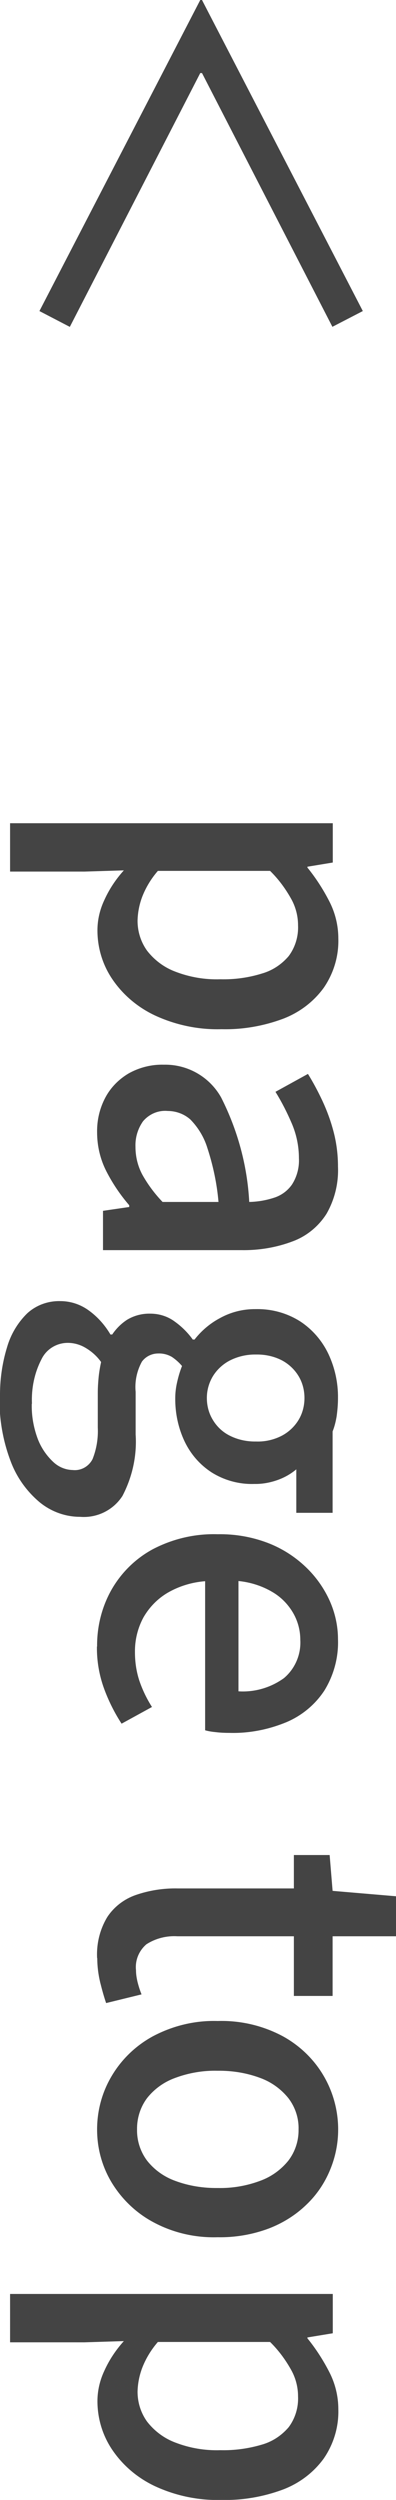 <?xml version="1.0" encoding="UTF-8"?>
<svg id="_レイヤー_2" data-name="レイヤー 2" xmlns="http://www.w3.org/2000/svg" viewBox="0 0 22.8 143.7">
  <defs>
    <style>
      .cls-1 {
        fill: #444;
      }
    </style>
  </defs>
  <g id="_レイヤー_1-2" data-name="レイヤー 1">
    <path id="_パス_31-2" data-name="パス 31-2" class="cls-1" d="M19.14,18.79l-7.51-14.59h-.1l-7.51,14.59-1.75-.91L11.53,0h.1l9.26,17.88-1.76.91ZM.58,47.32h18.58v2.26l-1.46.24v.05c.48.59.9,1.24,1.25,1.92.35.67.53,1.41.53,2.16.03,1.01-.27,2-.84,2.83-.59.81-1.4,1.42-2.34,1.78-1.13.42-2.33.63-3.54.6-1.33.04-2.66-.24-3.86-.8-.99-.47-1.84-1.19-2.45-2.1-.55-.82-.84-1.79-.84-2.78,0-.61.14-1.2.4-1.75.28-.62.66-1.19,1.12-1.7l-2.26.07H.58v-2.77ZM7.92,52.93c0,.62.19,1.22.55,1.72.42.54.98.96,1.62,1.2.83.32,1.71.47,2.6.44.81.02,1.62-.09,2.39-.33.6-.17,1.13-.52,1.54-1,.38-.51.57-1.14.54-1.78,0-.53-.14-1.06-.4-1.52-.33-.59-.73-1.13-1.21-1.6h-6.46c-.39.45-.7.96-.91,1.51-.16.43-.25.89-.26,1.36ZM5.59,65.08c-.01-.7.15-1.38.48-2,.31-.58.78-1.05,1.34-1.38.61-.34,1.31-.52,2.02-.5,1.36-.03,2.63.69,3.3,1.88.95,1.87,1.51,3.92,1.62,6.01.48-.01.96-.09,1.42-.24.42-.13.79-.4,1.04-.76.29-.45.43-.99.4-1.52,0-.68-.14-1.36-.41-1.99-.27-.63-.58-1.24-.94-1.82l1.87-1.03c.31.5.58,1.01.83,1.54.27.58.49,1.18.65,1.8.17.65.25,1.32.25,1.99.04.95-.19,1.89-.66,2.71-.45.71-1.12,1.27-1.91,1.57-.96.37-1.99.54-3.02.52h-7.94v-2.26l1.51-.22v-.1c-.51-.59-.95-1.24-1.31-1.94-.36-.7-.54-1.47-.54-2.26ZM7.8,65.92c0,.56.13,1.11.4,1.61.32.57.71,1.09,1.16,1.56h3.22c-.09-1.05-.31-2.09-.64-3.1-.19-.62-.53-1.18-.98-1.64-.36-.32-.83-.49-1.31-.49-.54-.05-1.07.18-1.42.6-.3.43-.45.94-.43,1.46ZM0,80.29c-.01-.96.12-1.91.4-2.83.21-.74.61-1.42,1.16-1.96.52-.48,1.21-.73,1.92-.71.57,0,1.12.18,1.58.5.53.37.97.86,1.3,1.42h.1c.23-.34.52-.63.86-.85.4-.24.86-.36,1.33-.35.52,0,1.02.16,1.43.47.39.28.74.63,1.02,1.02h.1c.39-.5.88-.92,1.44-1.22.64-.36,1.36-.54,2.09-.53.9-.02,1.79.22,2.56.71.7.46,1.26,1.11,1.62,1.87.37.79.56,1.65.55,2.53,0,.36-.03.71-.08,1.07-.05.29-.12.58-.23.85v4.68h-2.09v-2.5c-.31.26-.66.46-1.04.6-.44.16-.9.25-1.37.24-.87.03-1.72-.2-2.46-.66-.68-.44-1.21-1.05-1.56-1.78-.37-.78-.55-1.64-.54-2.5,0-.31.04-.62.11-.92.07-.31.16-.62.28-.92-.17-.2-.36-.37-.58-.52-.24-.14-.51-.21-.79-.2-.37,0-.72.17-.94.47-.29.53-.42,1.14-.36,1.74v2.45c.08,1.22-.19,2.44-.76,3.53-.53.82-1.47,1.28-2.44,1.2-.85,0-1.67-.3-2.33-.84-.76-.64-1.34-1.46-1.68-2.39-.44-1.17-.65-2.41-.63-3.66ZM11.91,80.36c0,.44.11.87.34,1.25.23.39.57.71.97.91.47.24,1,.35,1.52.34.52.02,1.04-.1,1.5-.34.39-.21.72-.52.95-.9.23-.38.34-.82.34-1.26,0-.44-.11-.88-.34-1.26-.23-.38-.56-.69-.95-.9-.46-.24-.98-.35-1.5-.34-.53-.01-1.05.11-1.52.35-.4.21-.74.53-.97.91-.22.37-.34.8-.34,1.23ZM1.83,80.68c-.02.69.1,1.37.34,2.02.19.5.49.95.88,1.32.31.3.71.47,1.14.48.47.05.92-.2,1.14-.63.23-.58.33-1.2.3-1.82v-1.99c0-.3.02-.61.05-.91.03-.29.08-.58.14-.86-.25-.35-.57-.63-.94-.84-.3-.17-.64-.26-.98-.26-.64,0-1.23.36-1.51.94-.41.79-.59,1.68-.55,2.57ZM5.59,94.64c-.01-1.14.27-2.27.83-3.26.56-.98,1.38-1.79,2.38-2.33,1.15-.6,2.43-.9,3.73-.86.99-.02,1.97.15,2.89.5.81.31,1.55.78,2.18,1.38.58.55,1.05,1.21,1.38,1.94.31.69.48,1.45.48,2.21.04,1.04-.24,2.07-.78,2.95-.53.81-1.29,1.44-2.18,1.82-1.04.43-2.15.65-3.27.62-.27,0-.53-.01-.78-.04-.21-.02-.43-.05-.64-.11v-8.57c-.76.06-1.49.28-2.15.66-.58.34-1.06.83-1.4,1.42-.33.61-.5,1.3-.49,2,0,.56.08,1.12.26,1.66.18.52.42,1.02.72,1.49l-1.75.96c-.41-.63-.75-1.31-1.01-2.02-.28-.77-.42-1.59-.41-2.41ZM13.73,90.88v6.34c.93.06,1.86-.21,2.62-.76.64-.54.99-1.36.94-2.2,0-.54-.14-1.07-.41-1.54-.29-.5-.7-.92-1.2-1.21-.59-.35-1.26-.56-1.94-.63ZM5.59,112.55c-.04-.83.16-1.65.59-2.36.39-.59.97-1.03,1.63-1.26.78-.27,1.61-.4,2.44-.38h6.67v-1.92h2.06l.17,2.06,3.65.31v2.3h-3.65v3.43h-2.23v-3.43h-6.7c-.63-.04-1.26.12-1.79.46-.43.37-.66.92-.6,1.49,0,.24.04.48.1.72.06.23.13.45.22.67l-2.04.5c-.12-.35-.23-.74-.34-1.18-.11-.46-.17-.93-.17-1.4ZM5.59,122.41c0-1.08.28-2.13.83-3.06.57-.97,1.39-1.76,2.38-2.3,1.15-.61,2.43-.92,3.73-.88,1.31-.04,2.6.26,3.76.88.98.54,1.8,1.33,2.36,2.3.54.93.82,1.99.82,3.06,0,.8-.16,1.59-.47,2.33-.31.75-.77,1.43-1.36,1.99-.62.6-1.36,1.06-2.17,1.37-.94.35-1.94.52-2.94.5-1.3.04-2.59-.26-3.73-.88-.98-.53-1.8-1.32-2.38-2.28-.55-.92-.83-1.96-.83-3.03ZM7.89,122.41c-.01.64.19,1.27.58,1.79.42.53.98.93,1.62,1.16.78.29,1.61.42,2.44.41.83.02,1.66-.12,2.44-.41.64-.23,1.2-.63,1.63-1.16.39-.51.6-1.14.59-1.79.02-.65-.19-1.29-.59-1.81-.43-.53-.99-.93-1.63-1.16-.78-.29-1.61-.42-2.44-.41-.83-.02-1.66.12-2.44.41-.64.23-1.2.63-1.62,1.16-.39.52-.59,1.16-.58,1.81h0ZM.58,131.86h18.58v2.26l-1.46.24v.05c.48.59.9,1.24,1.25,1.92.35.67.53,1.41.53,2.16.03,1.01-.27,2-.84,2.83-.59.81-1.4,1.42-2.34,1.78-1.13.42-2.33.63-3.54.6-1.33.04-2.66-.24-3.86-.8-.99-.47-1.84-1.19-2.45-2.1-.55-.82-.84-1.79-.84-2.78,0-.6.14-1.2.4-1.75.28-.62.66-1.19,1.12-1.7l-2.26.07H.58v-2.77ZM7.92,137.48c0,.62.19,1.22.55,1.72.42.54.98.96,1.62,1.2.83.32,1.71.47,2.6.44.81.02,1.61-.09,2.39-.32.6-.17,1.13-.52,1.54-1,.38-.51.57-1.14.54-1.78,0-.53-.14-1.06-.4-1.52-.33-.59-.73-1.13-1.21-1.6h-6.46c-.39.45-.7.96-.91,1.51-.16.43-.25.89-.26,1.35Z"/>
  </g>
</svg>